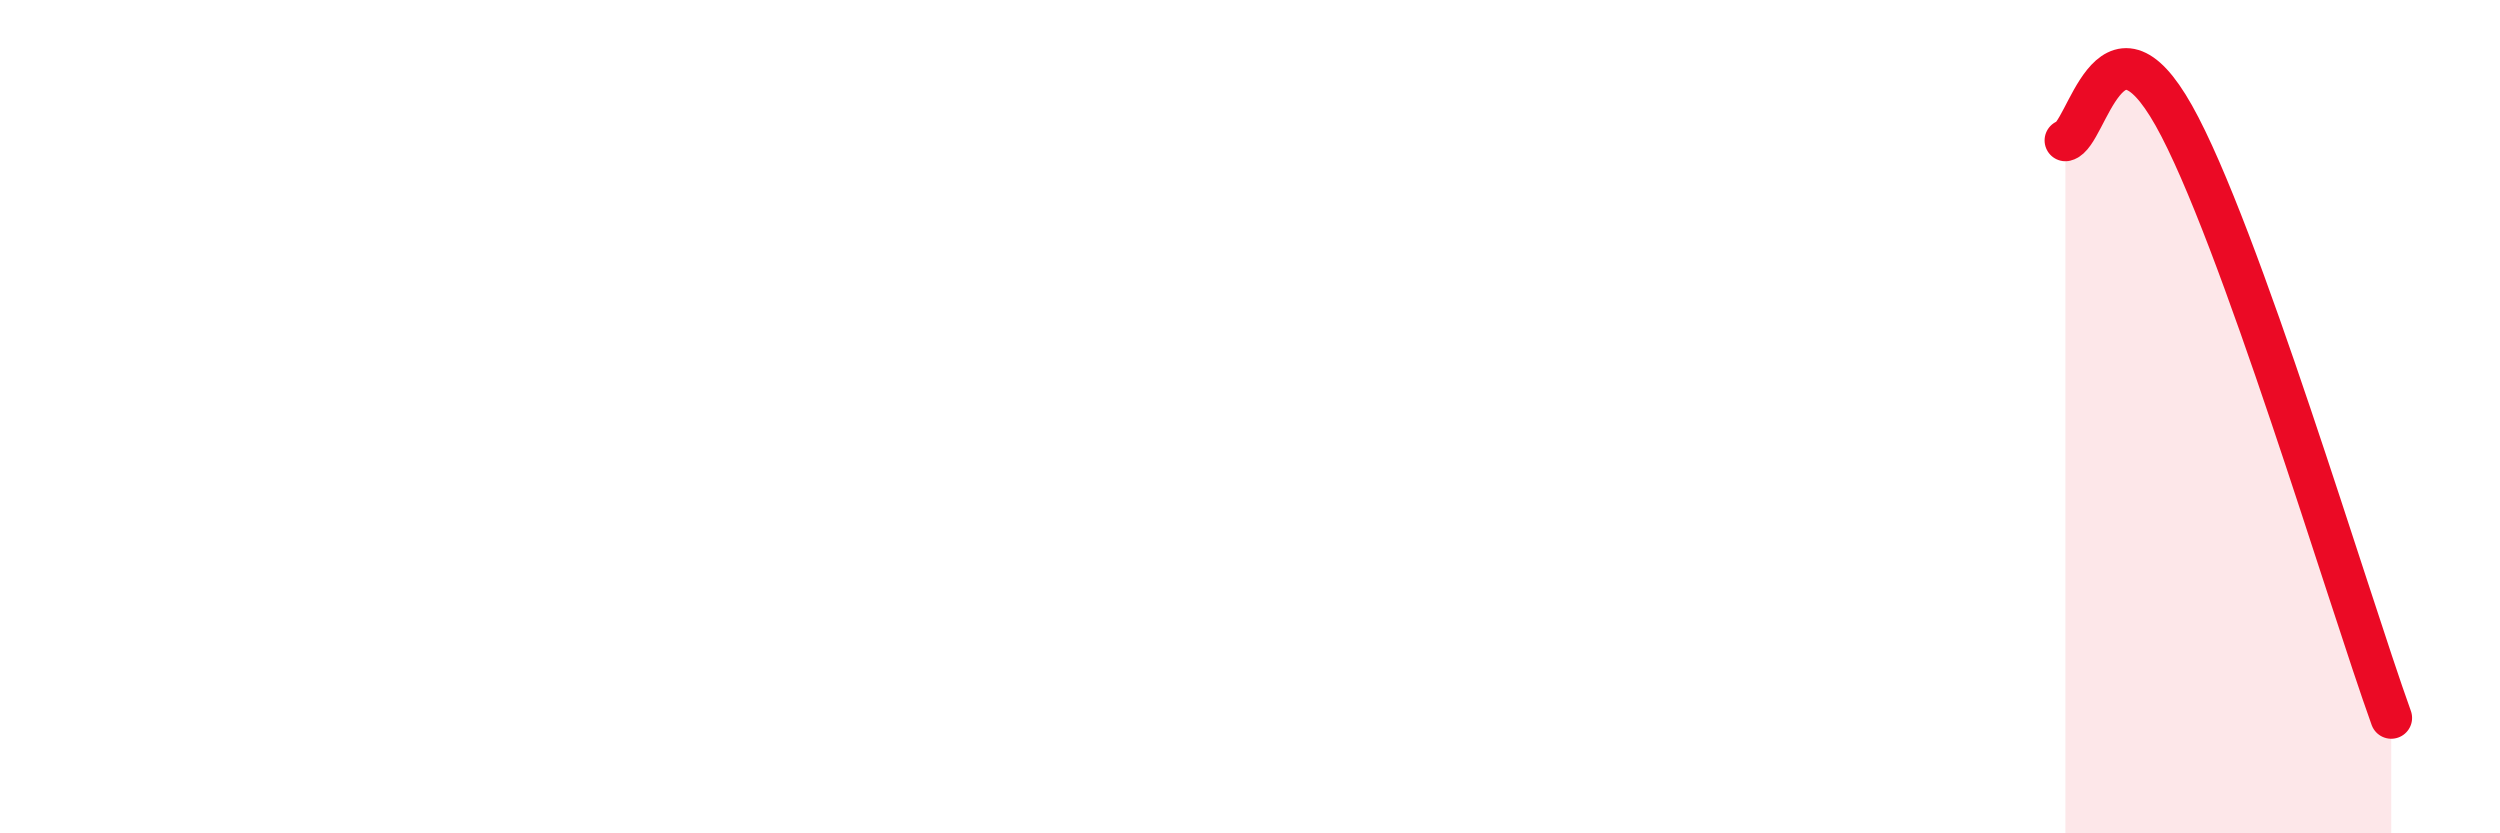 
    <svg width="60" height="20" viewBox="0 0 60 20" xmlns="http://www.w3.org/2000/svg">
      <path
        d="M 49.57,3.37 C 50.09,3.25 50.61,0 52.17,2.77 C 53.73,5.54 56.35,14.34 57.39,17.23L57.39 20L49.57 20Z"
        fill="#EB0A25"
        opacity="0.1"
        stroke-linecap="round"
        stroke-linejoin="round"
      />
      <path
        d="M 49.57,3.37 C 50.09,3.25 50.61,0 52.17,2.77 C 53.73,5.54 56.35,14.34 57.39,17.23"
        stroke="#EB0A25"
        stroke-width="1"
        fill="none"
        stroke-linecap="round"
        stroke-linejoin="round"
      />
    </svg>
  